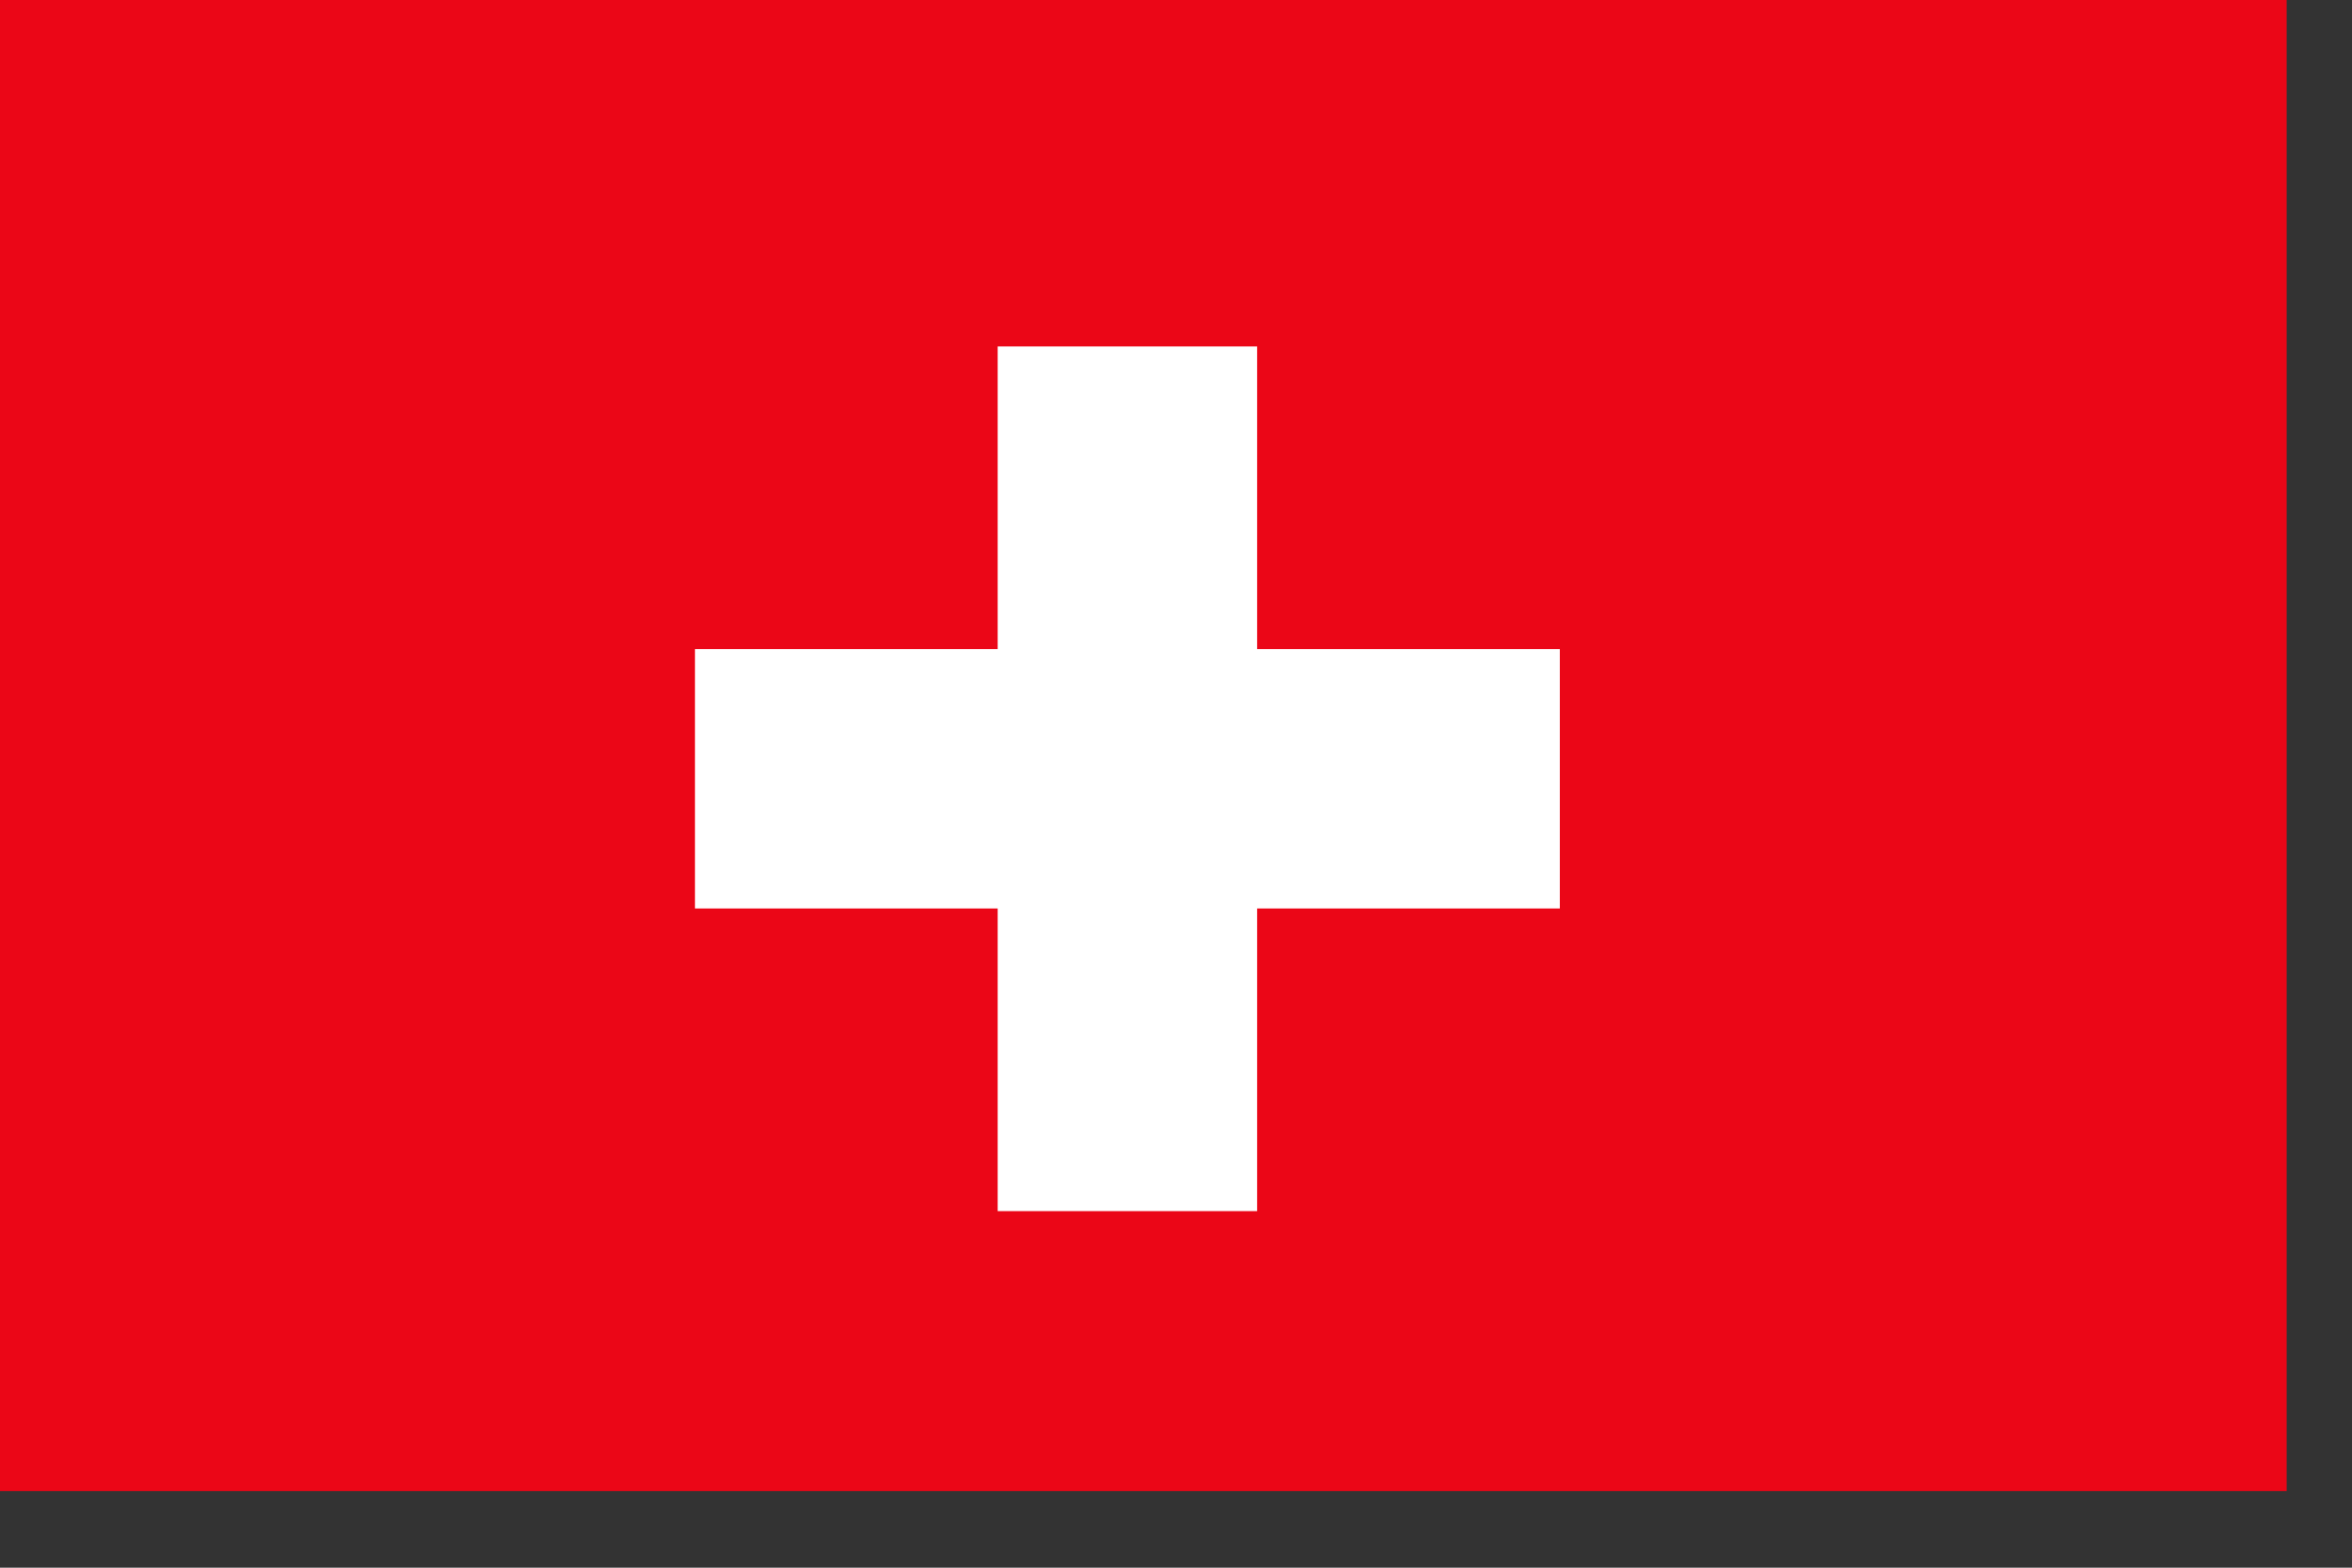 <svg width="27" height="18" viewBox="0 0 27 18" fill="none" xmlns="http://www.w3.org/2000/svg">
<rect x="0" y="0" width="27" height="18" fill="#333333" stroke="none"/>
<rect width="26.25" height="17.12" fill="#EB0617"/>
<path d="M5 1H20.884V16.884H5V1Z" fill="#EB0617"/>
<path d="M11.453 3.978H14.431V7.453H17.906V10.431H14.431V13.906H11.453V10.431H7.978V7.453H11.453V3.978Z" fill="white"/>
</svg>
